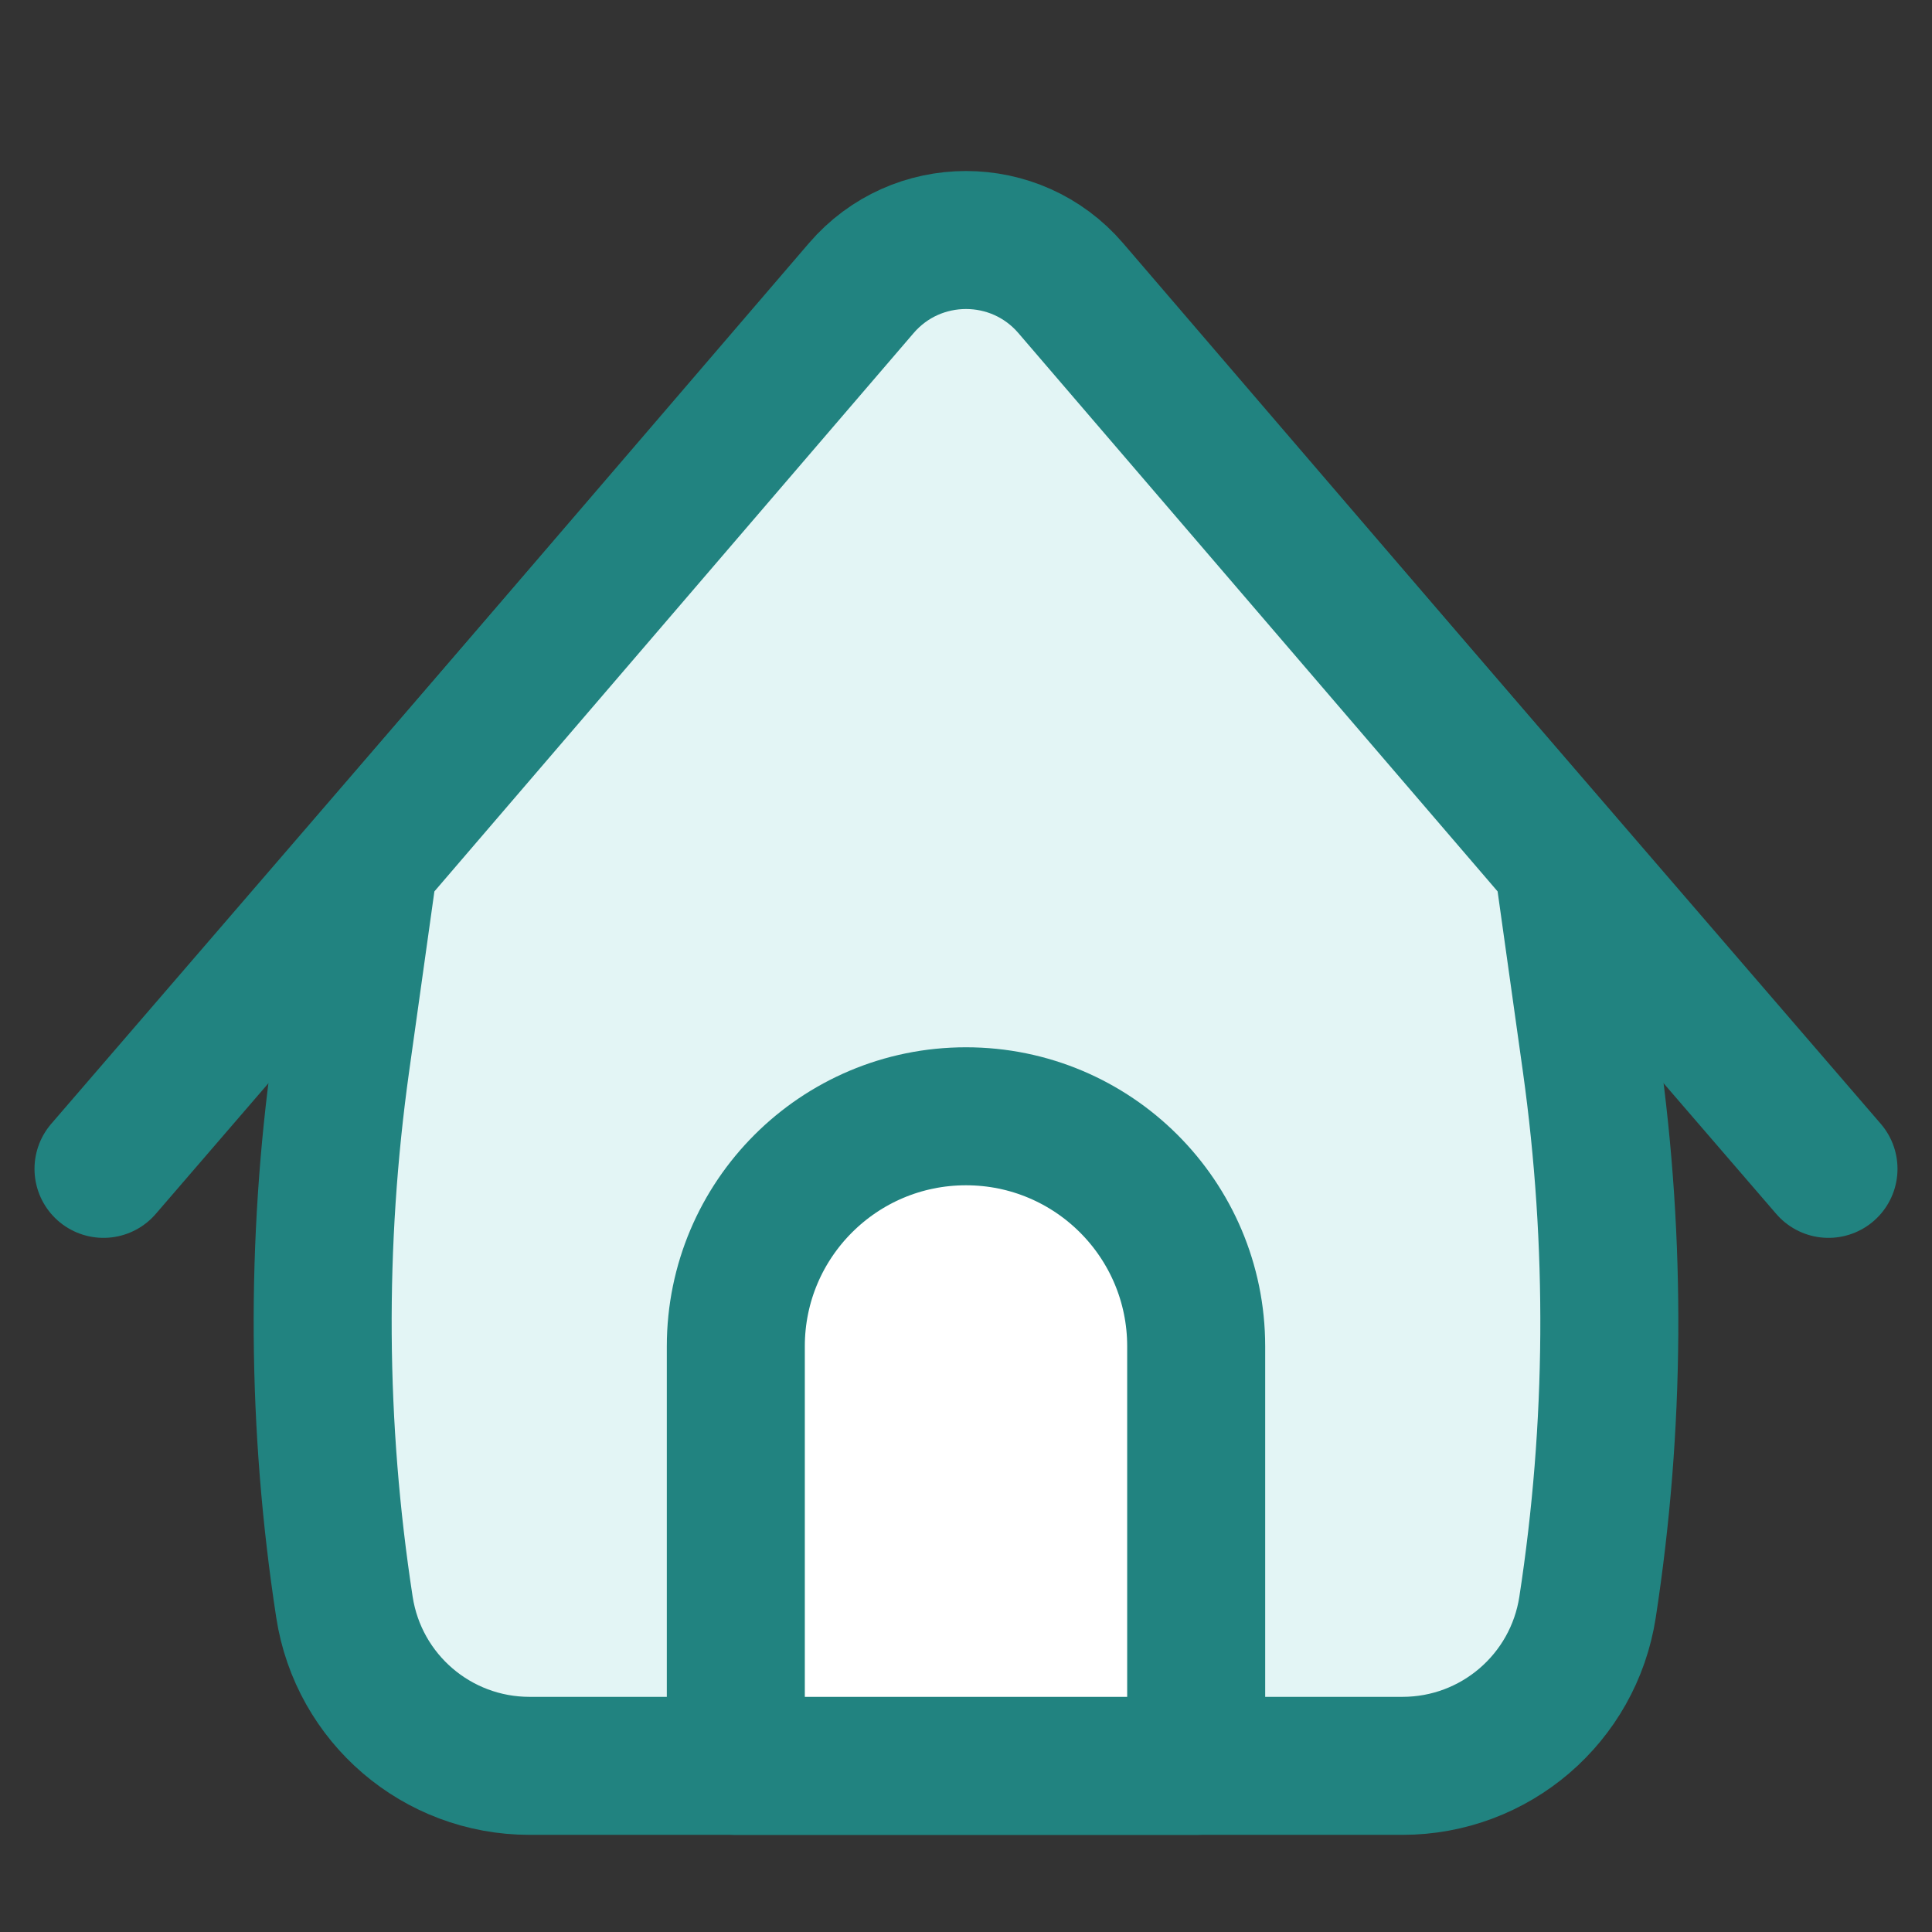 <svg xmlns="http://www.w3.org/2000/svg" fill="none" viewBox="0 0 14 14"><rect x="0" y="0" width="14" height="14" fill="#333333" stroke="none"/><path stroke="#218380" stroke-linecap="round" stroke-linejoin="round" d="M0.75 8.47L6.243 2.099C6.642 1.636 7.358 1.636 7.757 2.099L13.25 8.47"></path><path fill="#e3f5f5" stroke="#218380" stroke-linejoin="round" d="M2.673 6.245L6.241 2.088C6.64 1.623 7.36 1.623 7.759 2.088L11.327 6.245L11.531 7.699C11.714 9.009 11.705 10.339 11.504 11.646V11.646C11.402 12.308 10.833 12.796 10.163 12.796H3.837C3.167 12.796 2.598 12.308 2.496 11.646V11.646C2.295 10.339 2.286 9.009 2.469 7.699L2.673 6.245Z"></path><path fill="#ffffff" stroke="#218380" stroke-linecap="round" stroke-linejoin="round" d="M7 8.089C7.921 8.089 8.668 8.835 8.668 9.756V12.796H5.332V9.756C5.332 8.835 6.079 8.089 7 8.089Z"></path></svg>